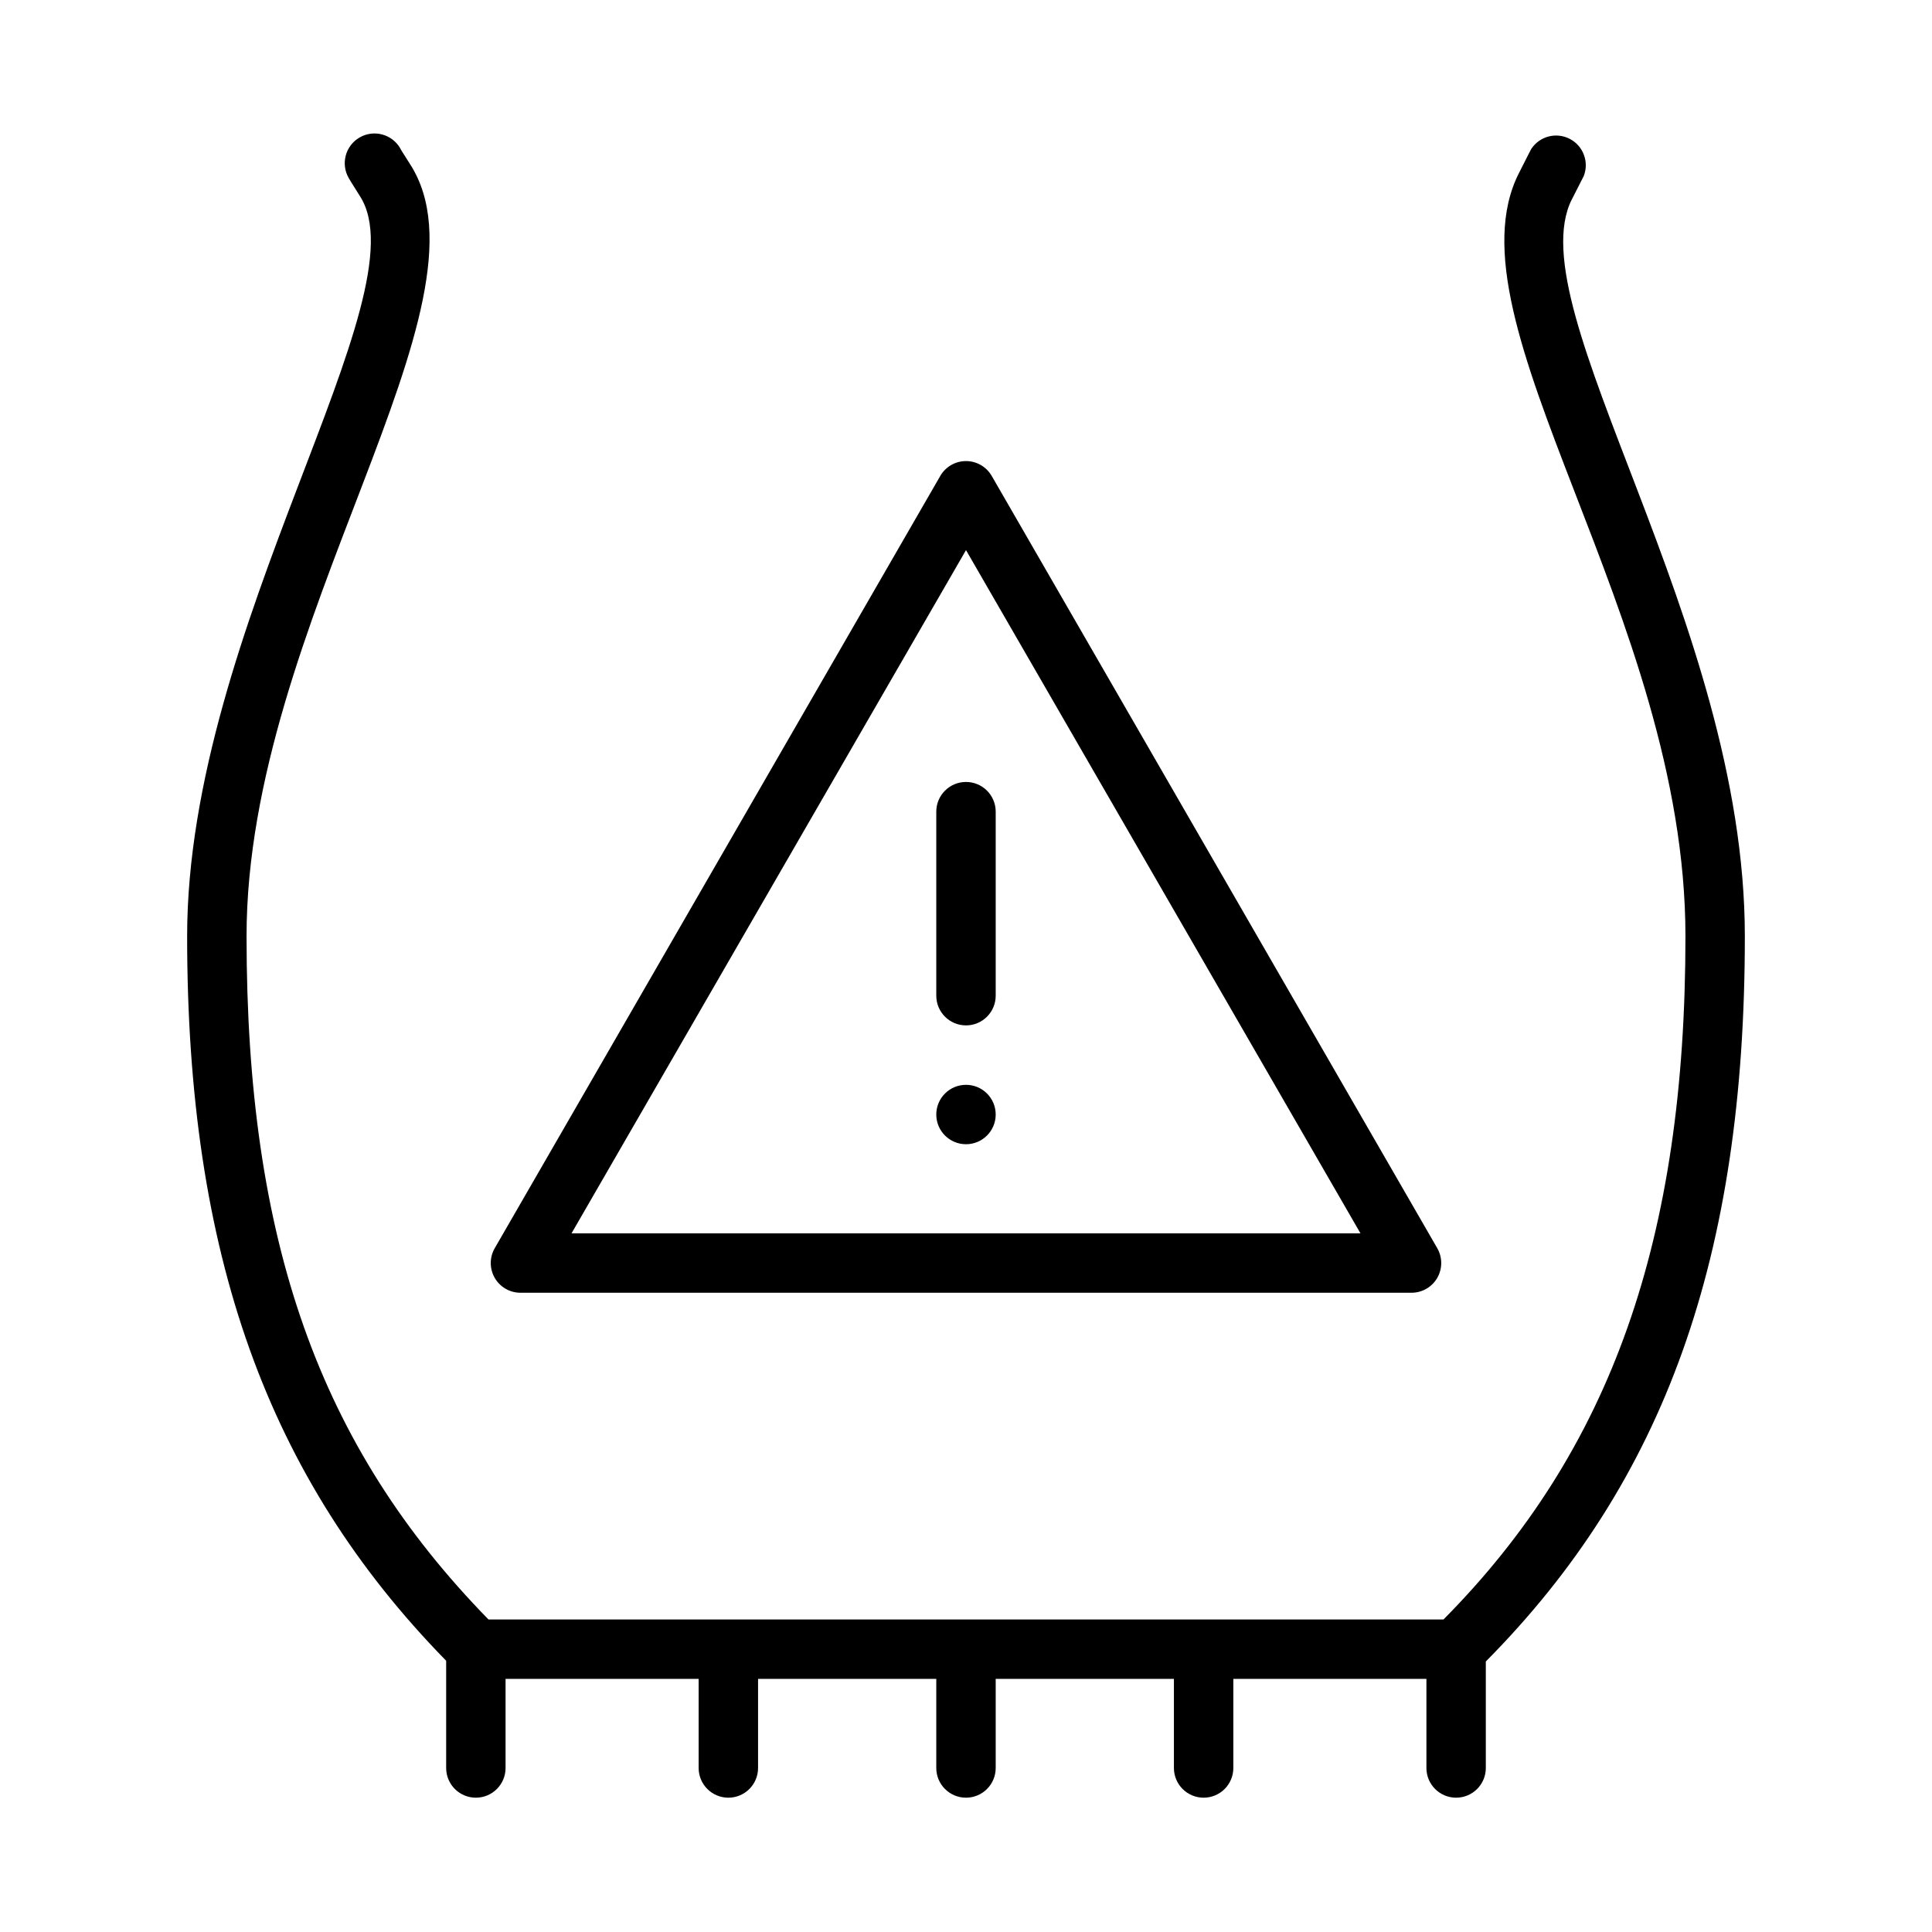 <?xml version="1.0" encoding="UTF-8"?>
<!-- Uploaded to: ICON Repo, www.svgrepo.com, Generator: ICON Repo Mixer Tools -->
<svg fill="#000000" width="800px" height="800px" version="1.1" viewBox="144 144 512 512" xmlns="http://www.w3.org/2000/svg">
 <g>
  <path d="m560.55 196.86c2.242-4.449 3.148-6.141 3.148-6.18 1.488-3.762-0.121-8.039-3.723-9.891-3.598-1.848-8.012-0.668-10.207 2.731 0 0-0.906 1.73-3.266 6.414-19.918 39.398 44.16 117.1 44.16 202.19 0 80.215-19.68 136.19-64.117 181.05l-253.09 0.004c-44.871-45.895-64.117-100.21-64.117-181.06 0-83.129 67.383-167.48 43.297-204.67-1.812-2.875-2.519-3.938-2.559-4.133h-0.004c-2.172-3.769-6.992-5.066-10.762-2.891-3.773 2.172-5.07 6.992-2.894 10.762 0 0 0.746 1.301 2.953 4.762 16.965 26.254-45.777 114.34-45.777 196.17 0 84.074 21.176 143.47 68.645 192v28.418c0 4.348 3.523 7.871 7.871 7.871s7.871-3.523 7.871-7.871v-23.617h51.168v23.617c0 4.348 3.527 7.871 7.875 7.871 4.348 0 7.871-3.523 7.871-7.871v-23.617h47.23v23.617c0 4.348 3.527 7.871 7.875 7.871s7.871-3.523 7.871-7.871v-23.617h47.23v23.617c0 4.348 3.527 7.871 7.875 7.871 4.348 0 7.871-3.523 7.871-7.871v-23.617h51.168v23.617c0 4.348 3.523 7.871 7.871 7.871 4.348 0 7.871-3.523 7.871-7.871v-28.223c47.469-47.898 68.645-107.29 68.645-192.2 0-83.559-60.496-166.18-45.855-195.27z"/>
  <path d="m400 415.74c-4.348 0-7.875-3.523-7.875-7.871v-48.77c0-4.348 3.527-7.871 7.875-7.871s7.871 3.523 7.871 7.871v48.77c0 2.086-0.828 4.09-2.305 5.566-1.477 1.477-3.481 2.305-5.566 2.305z"/>
  <path d="m407.87 439.36c0 4.348-3.523 7.871-7.871 7.871s-7.875-3.523-7.875-7.871 3.527-7.871 7.875-7.871 7.871 3.523 7.871 7.871"/>
  <path d="m518.08 486.59h-236.16c-2.812 0-5.406-1.504-6.812-3.938-1.402-2.438-1.402-5.434 0.004-7.871l118.08-204.67h-0.004c1.41-2.426 4.004-3.922 6.812-3.922 2.805 0 5.398 1.496 6.809 3.922l118.08 204.67h-0.004c1.406 2.438 1.406 5.434 0.004 7.871-1.406 2.434-4 3.938-6.812 3.938zm-222.62-15.742h209.08l-104.54-181.06z"/>
 </g>
</svg>